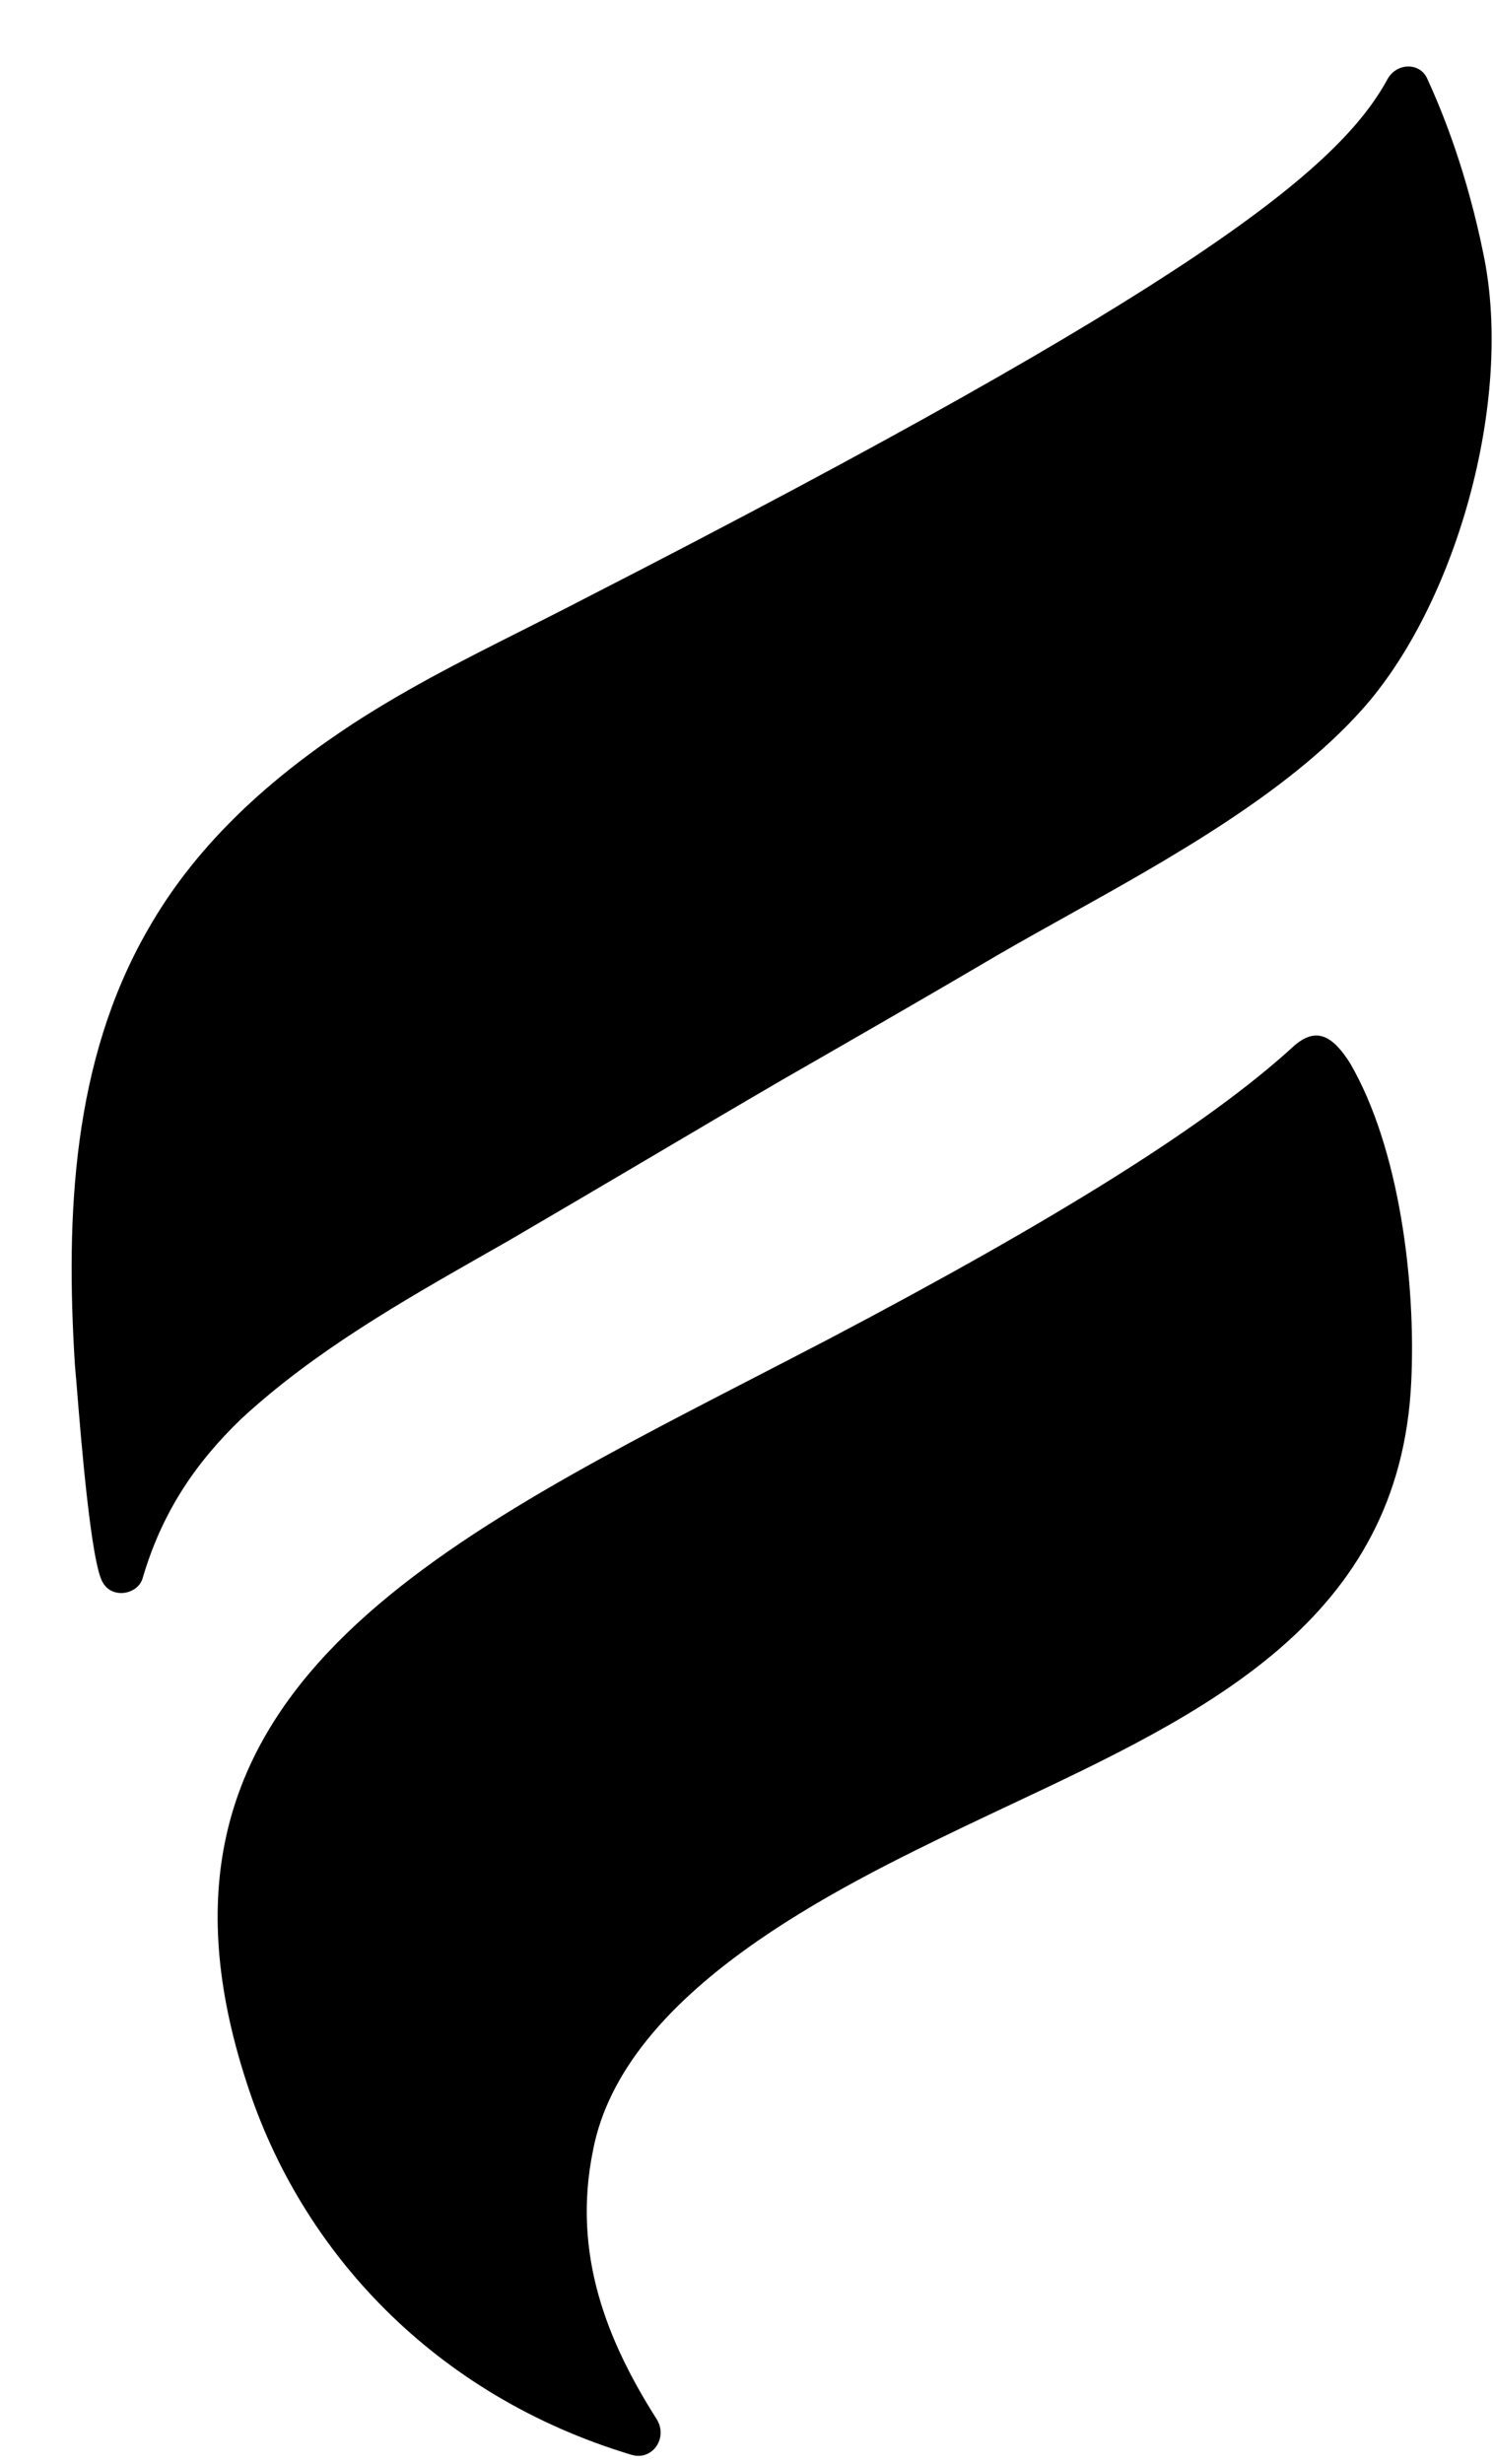 <svg width="20" height="33" viewBox="0 0 20 33" fill="none" xmlns="http://www.w3.org/2000/svg">
<path fill-rule="evenodd" clip-rule="evenodd" d="M19.121 1.058C19.34 1.534 19.654 2.328 19.873 3.408C20.281 5.378 19.497 8.11 18.243 9.507C17.244 10.624 15.658 11.507 14.273 12.278C13.964 12.45 13.665 12.617 13.385 12.779C12.413 13.351 11.473 13.891 10.533 14.431L10.532 14.431C9.905 14.796 9.286 15.161 8.667 15.527C8.048 15.892 7.429 16.257 6.802 16.623C6.705 16.678 6.606 16.734 6.508 16.79C5.376 17.435 4.209 18.099 3.229 19.005C2.602 19.608 2.163 20.276 1.912 21.133C1.85 21.356 1.505 21.419 1.379 21.197C1.221 20.956 1.084 19.268 1.027 18.555C1.016 18.423 1.008 18.324 1.003 18.274C0.878 16.273 0.972 14.209 1.975 12.461C2.602 11.35 3.542 10.492 4.577 9.793C5.353 9.269 6.181 8.852 7.01 8.435C7.286 8.296 7.562 8.157 7.837 8.014C16.018 3.821 17.93 2.265 18.588 1.058C18.713 0.835 19.027 0.835 19.121 1.058ZM17.325 14.016C17.641 13.731 17.862 13.889 18.084 14.237C18.747 15.374 18.968 17.174 18.905 18.501C18.758 21.711 16.139 22.945 13.532 24.172C13.343 24.261 13.154 24.35 12.966 24.44L12.942 24.451C11.233 25.274 8.353 26.661 7.944 28.799C7.66 30.189 8.134 31.357 8.797 32.4C8.955 32.653 8.734 32.968 8.45 32.874C5.828 32.084 4.027 30.157 3.301 27.883C1.65 22.811 5.559 20.794 10.12 18.442C10.445 18.274 10.773 18.105 11.103 17.933C14.167 16.322 16.188 15.058 17.325 14.016Z" fill="black"/>
</svg>
